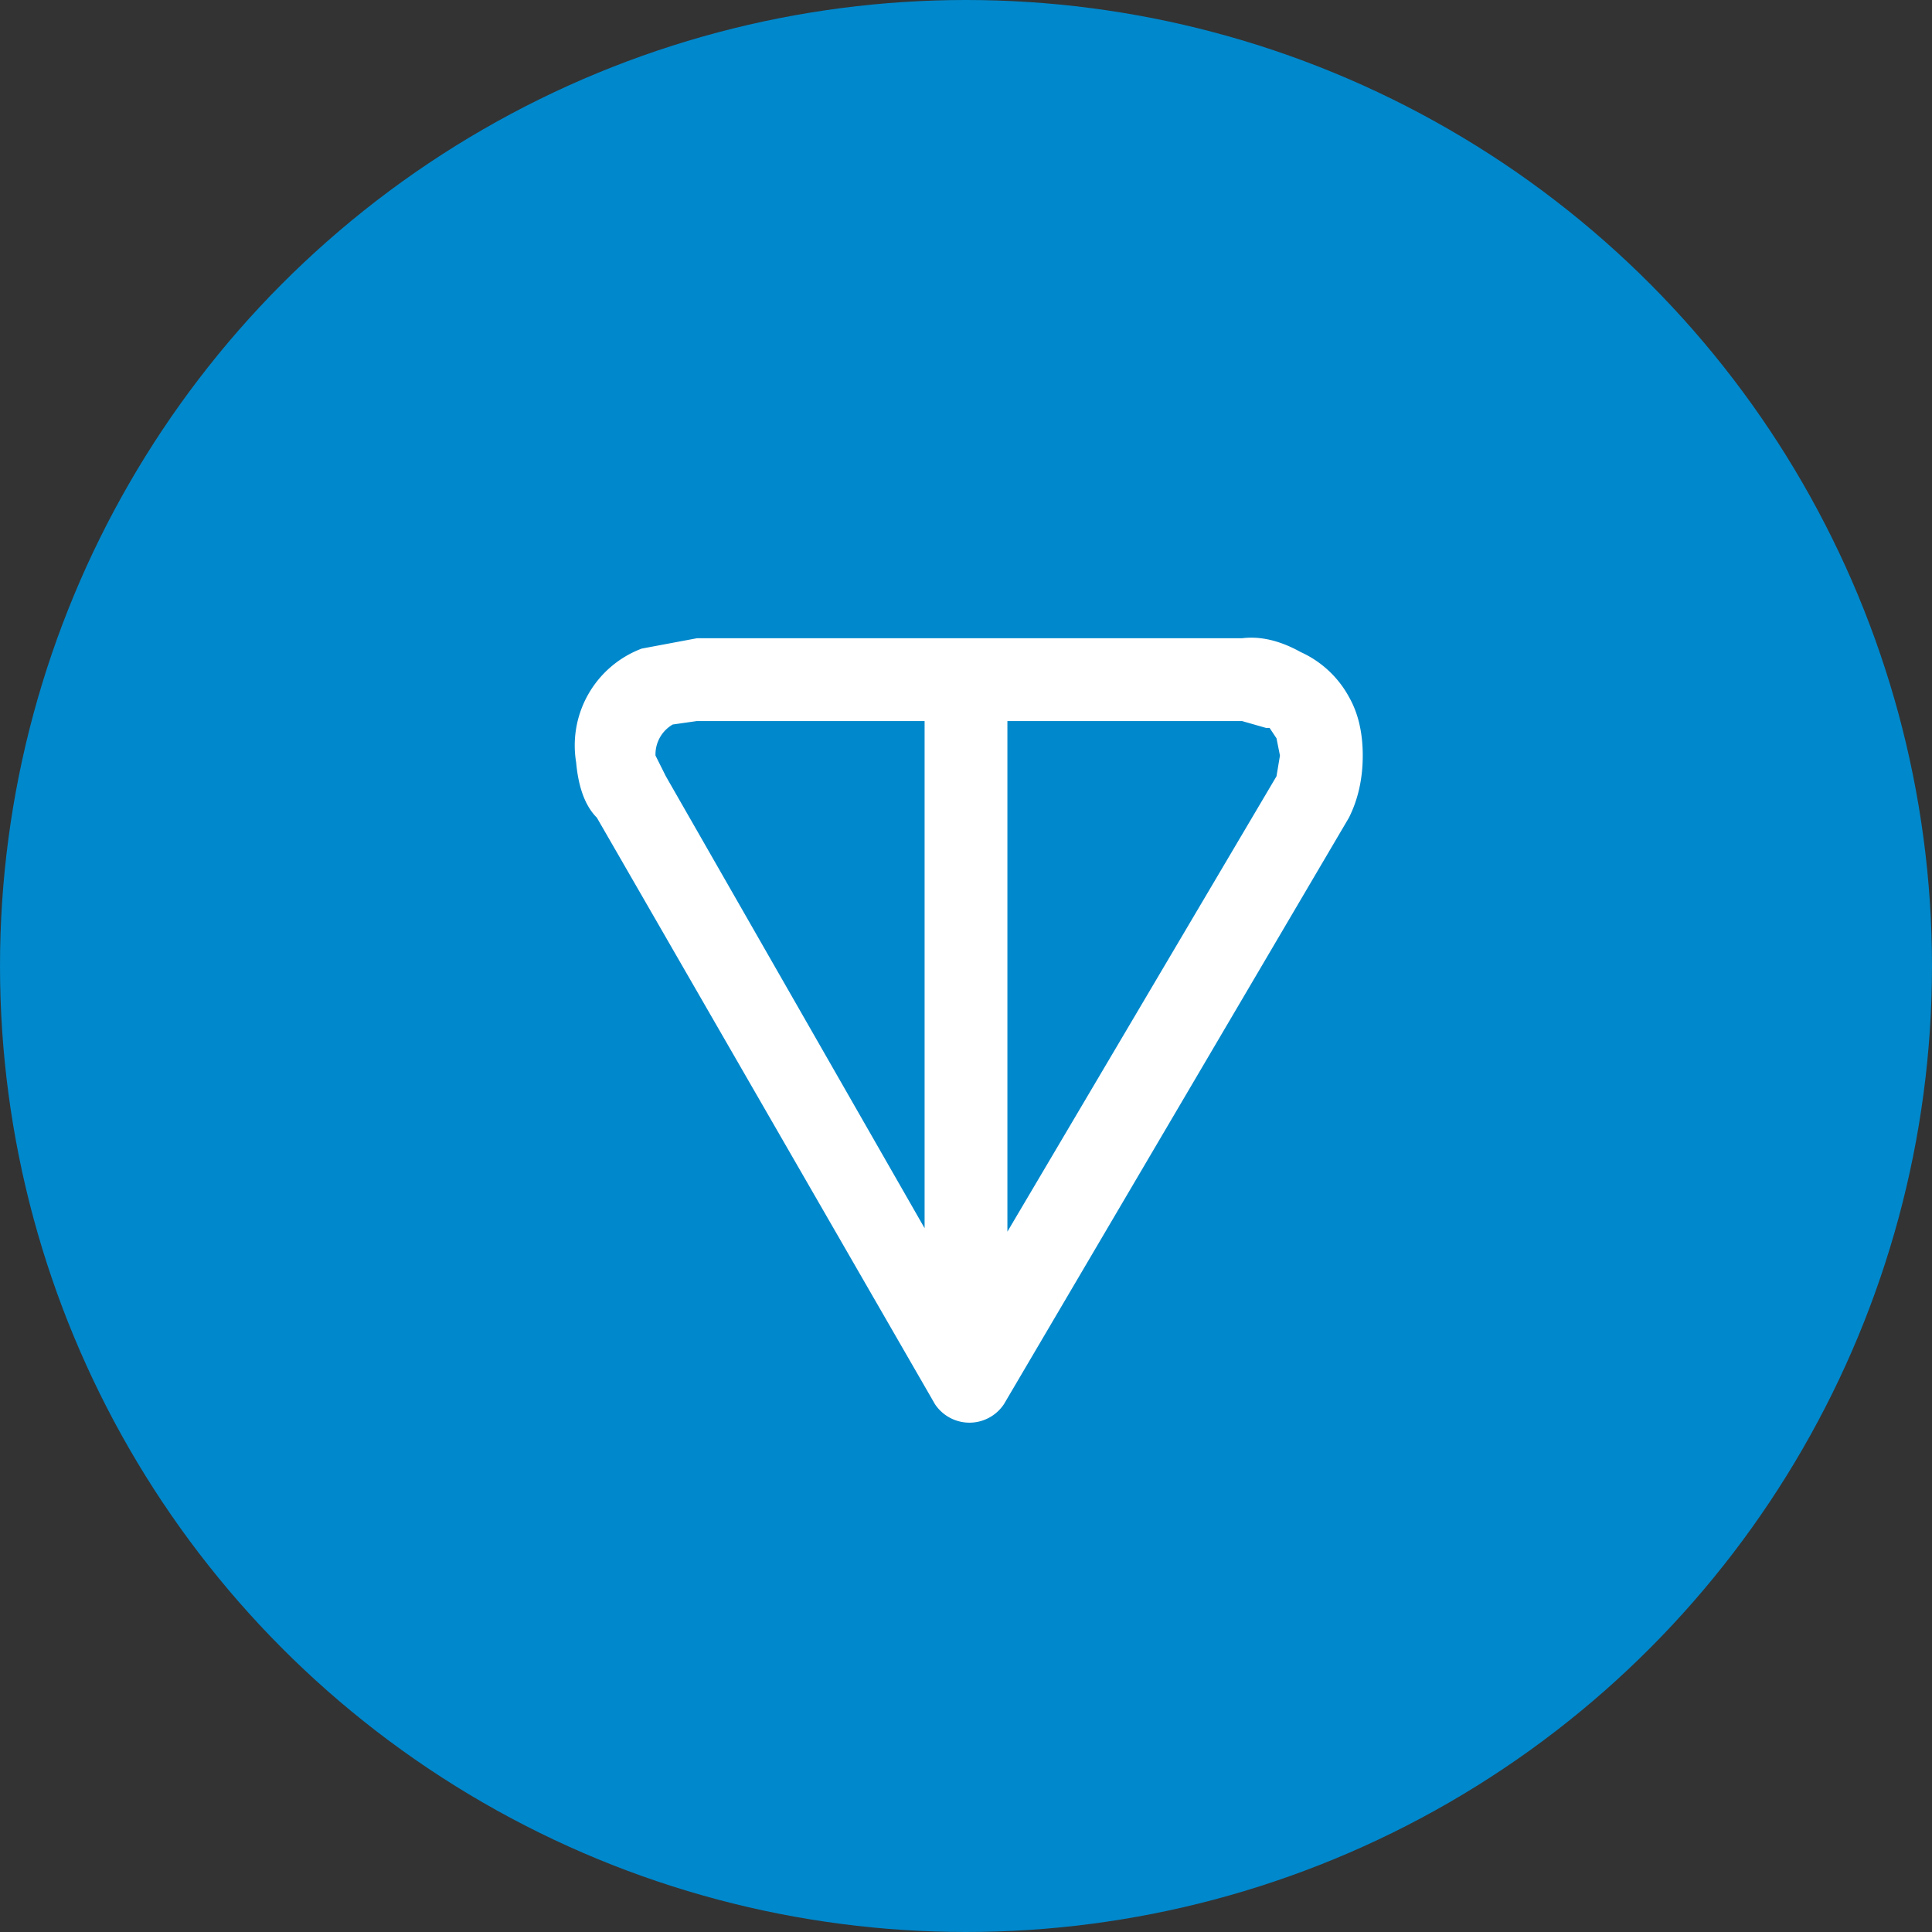 <svg xmlns="http://www.w3.org/2000/svg" width="56" height="56" fill="none"><rect width="100%" height="100%" fill="#333333" stroke="none"/><circle cx="28" cy="28" r="28" fill="#08c"/><path fill="#fff" fill-rule="evenodd" d="M20.2 18.5H36q.8-.1 1.7.4a3 3 0 0 1 1.4 1.3q.4.7.4 1.7t-.4 1.8l-10 17a1.2 1.2 0 0 1-2 0l-9.8-17q-.5-.5-.6-1.6a3 3 0 0 1 1.9-3.3zm6.6 2.4h-6.6l-.7.1a1 1 0 0 0-.5.9l.3.6 7.5 13.1zm2.4 0v14.8L37 22.5l.1-.6-.1-.5-.2-.3h-.1l-.7-.2z" clip-rule="evenodd"/></svg>